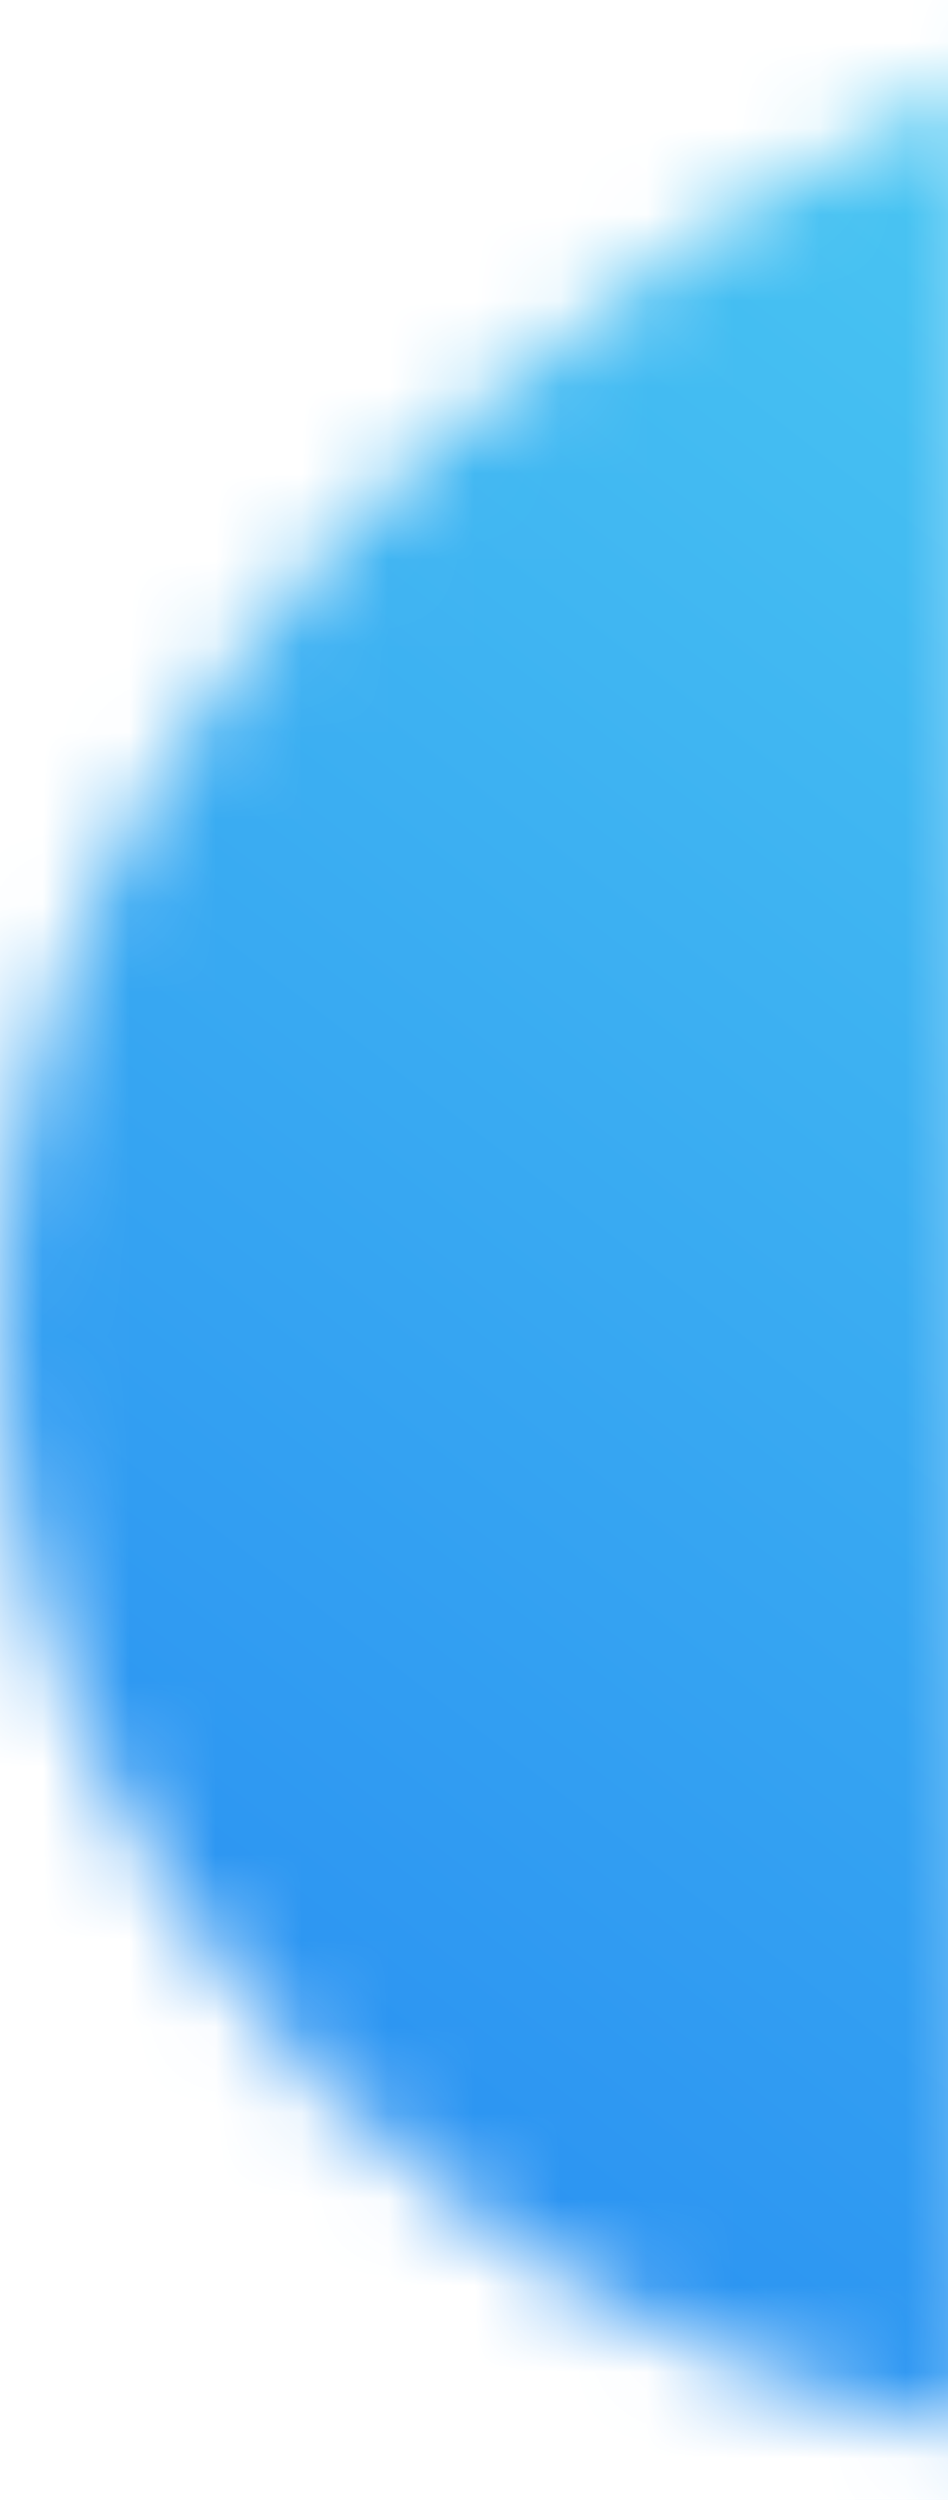 <svg xmlns="http://www.w3.org/2000/svg" width="11" height="29" viewBox="0 0 11 29" fill="none"><mask id="mask0_130_20767" style="mask-type:alpha" maskUnits="userSpaceOnUse" x="-1" y="0" width="13" height="29"><path d="M11.619 0.704C6.494 3.234 2.755 6.735 1.058 10.514C-0.638 14.327 -0.292 18.417 2.062 22.091C3.794 24.795 6.944 27.43 11.688 28.296L11.619 0.704Z" fill="#EEF2F6"></path></mask><g mask="url(#mask0_130_20767)"><path d="M-59.875 9.159C-59.875 16.622 -56.878 26.109 -51.344 32.298C-45.81 38.487 -38.616 42.69 -31.376 46.339C-27.964 48.047 -24.459 49.71 -21.692 52.435C-18.095 55.991 -16.066 61.025 -12.746 64.859C-6.336 72.202 25.715 76.497 35.307 75.343L35.307 9.159L35.307 -30.546C4.193 -30.546 -31.636 -29.107 -44.369 -20.468C-57.102 -11.829 -59.875 3.577 -59.875 9.159Z" fill="url(#paint0_linear_130_20767)"></path></g><defs><linearGradient id="paint0_linear_130_20767" x1="-5.489" y1="34.889" x2="20.316" y2="1.171" gradientUnits="userSpaceOnUse"><stop stop-color="#1A75F2"></stop><stop offset="1" stop-color="#50D2F2"></stop></linearGradient></defs></svg>